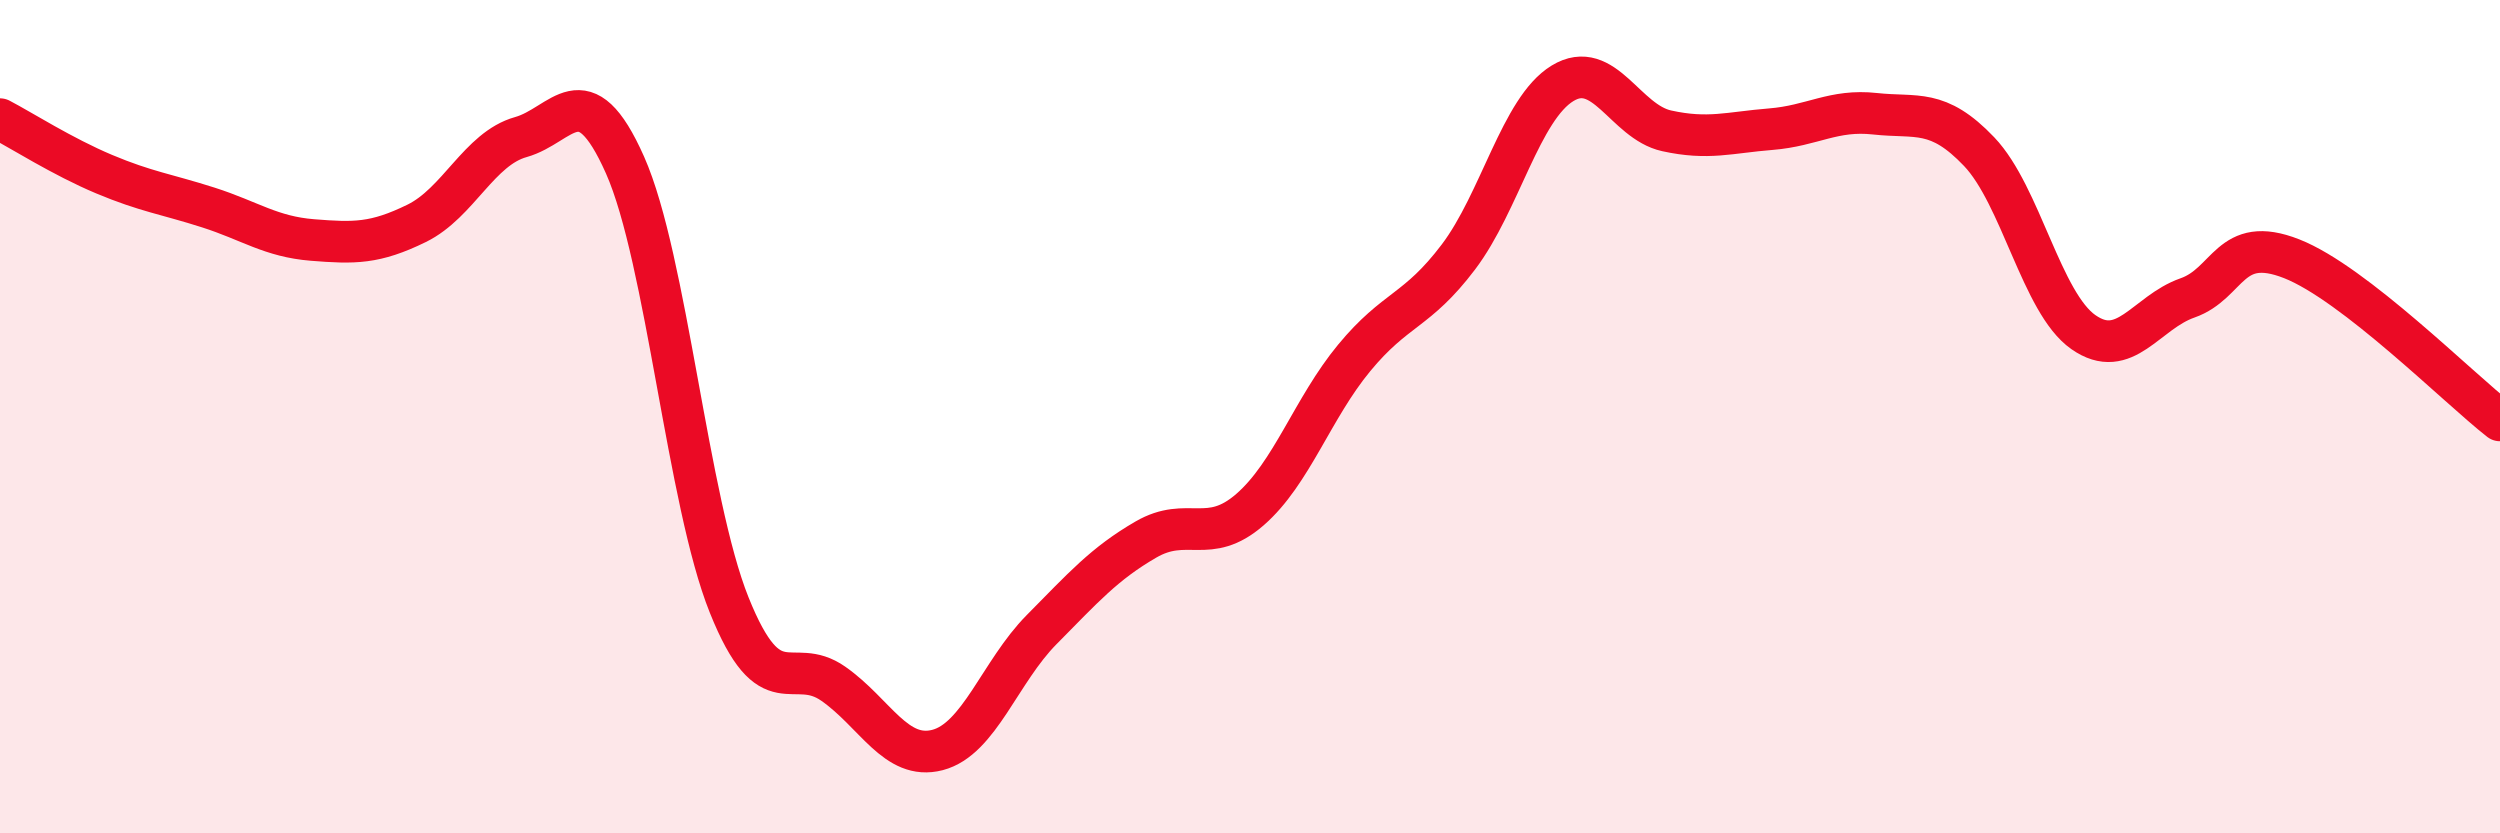 
    <svg width="60" height="20" viewBox="0 0 60 20" xmlns="http://www.w3.org/2000/svg">
      <path
        d="M 0,2.86 C 0.5,3.12 1.5,3.76 2.5,4.18 C 3.5,4.6 4,4.66 5,4.98 C 6,5.3 6.5,5.68 7.5,5.76 C 8.5,5.84 9,5.85 10,5.36 C 11,4.87 11.5,3.57 12.5,3.29 C 13.5,3.01 14,1.71 15,3.96 C 16,6.21 16.5,12.03 17.5,14.52 C 18.5,17.01 19,15.71 20,16.41 C 21,17.11 21.5,18.26 22.5,18 C 23.5,17.74 24,16.12 25,15.11 C 26,14.1 26.5,13.53 27.5,12.95 C 28.5,12.37 29,13.1 30,12.23 C 31,11.36 31.5,9.8 32.5,8.59 C 33.5,7.38 34,7.49 35,6.17 C 36,4.85 36.5,2.61 37.5,2 C 38.5,1.39 39,2.92 40,3.14 C 41,3.36 41.5,3.18 42.5,3.1 C 43.5,3.02 44,2.62 45,2.73 C 46,2.84 46.5,2.59 47.5,3.64 C 48.5,4.69 49,7.27 50,7.97 C 51,8.67 51.5,7.5 52.5,7.15 C 53.5,6.8 53.5,5.62 55,6.21 C 56.5,6.8 59,9.31 60,10.09L60 20L0 20Z"
        fill="#EB0A25"
        opacity="0.1"
        stroke-linecap="round"
        stroke-linejoin="round"
      />
      <path
        d="M 0,2.86 C 0.5,3.12 1.5,3.76 2.5,4.18 C 3.5,4.6 4,4.66 5,4.98 C 6,5.3 6.5,5.68 7.5,5.76 C 8.5,5.84 9,5.85 10,5.36 C 11,4.87 11.5,3.57 12.5,3.29 C 13.5,3.01 14,1.71 15,3.96 C 16,6.21 16.5,12.03 17.5,14.52 C 18.5,17.01 19,15.71 20,16.41 C 21,17.11 21.5,18.26 22.5,18 C 23.5,17.74 24,16.12 25,15.11 C 26,14.1 26.5,13.53 27.5,12.95 C 28.5,12.37 29,13.1 30,12.23 C 31,11.36 31.5,9.8 32.5,8.59 C 33.5,7.38 34,7.49 35,6.17 C 36,4.85 36.5,2.61 37.5,2 C 38.5,1.39 39,2.92 40,3.14 C 41,3.36 41.5,3.18 42.5,3.1 C 43.5,3.02 44,2.62 45,2.73 C 46,2.84 46.5,2.59 47.5,3.64 C 48.5,4.69 49,7.27 50,7.97 C 51,8.67 51.5,7.5 52.5,7.15 C 53.5,6.8 53.5,5.62 55,6.21 C 56.5,6.8 59,9.31 60,10.09"
        stroke="#EB0A25"
        stroke-width="1"
        fill="none"
        stroke-linecap="round"
        stroke-linejoin="round"
      />
    </svg>
  
